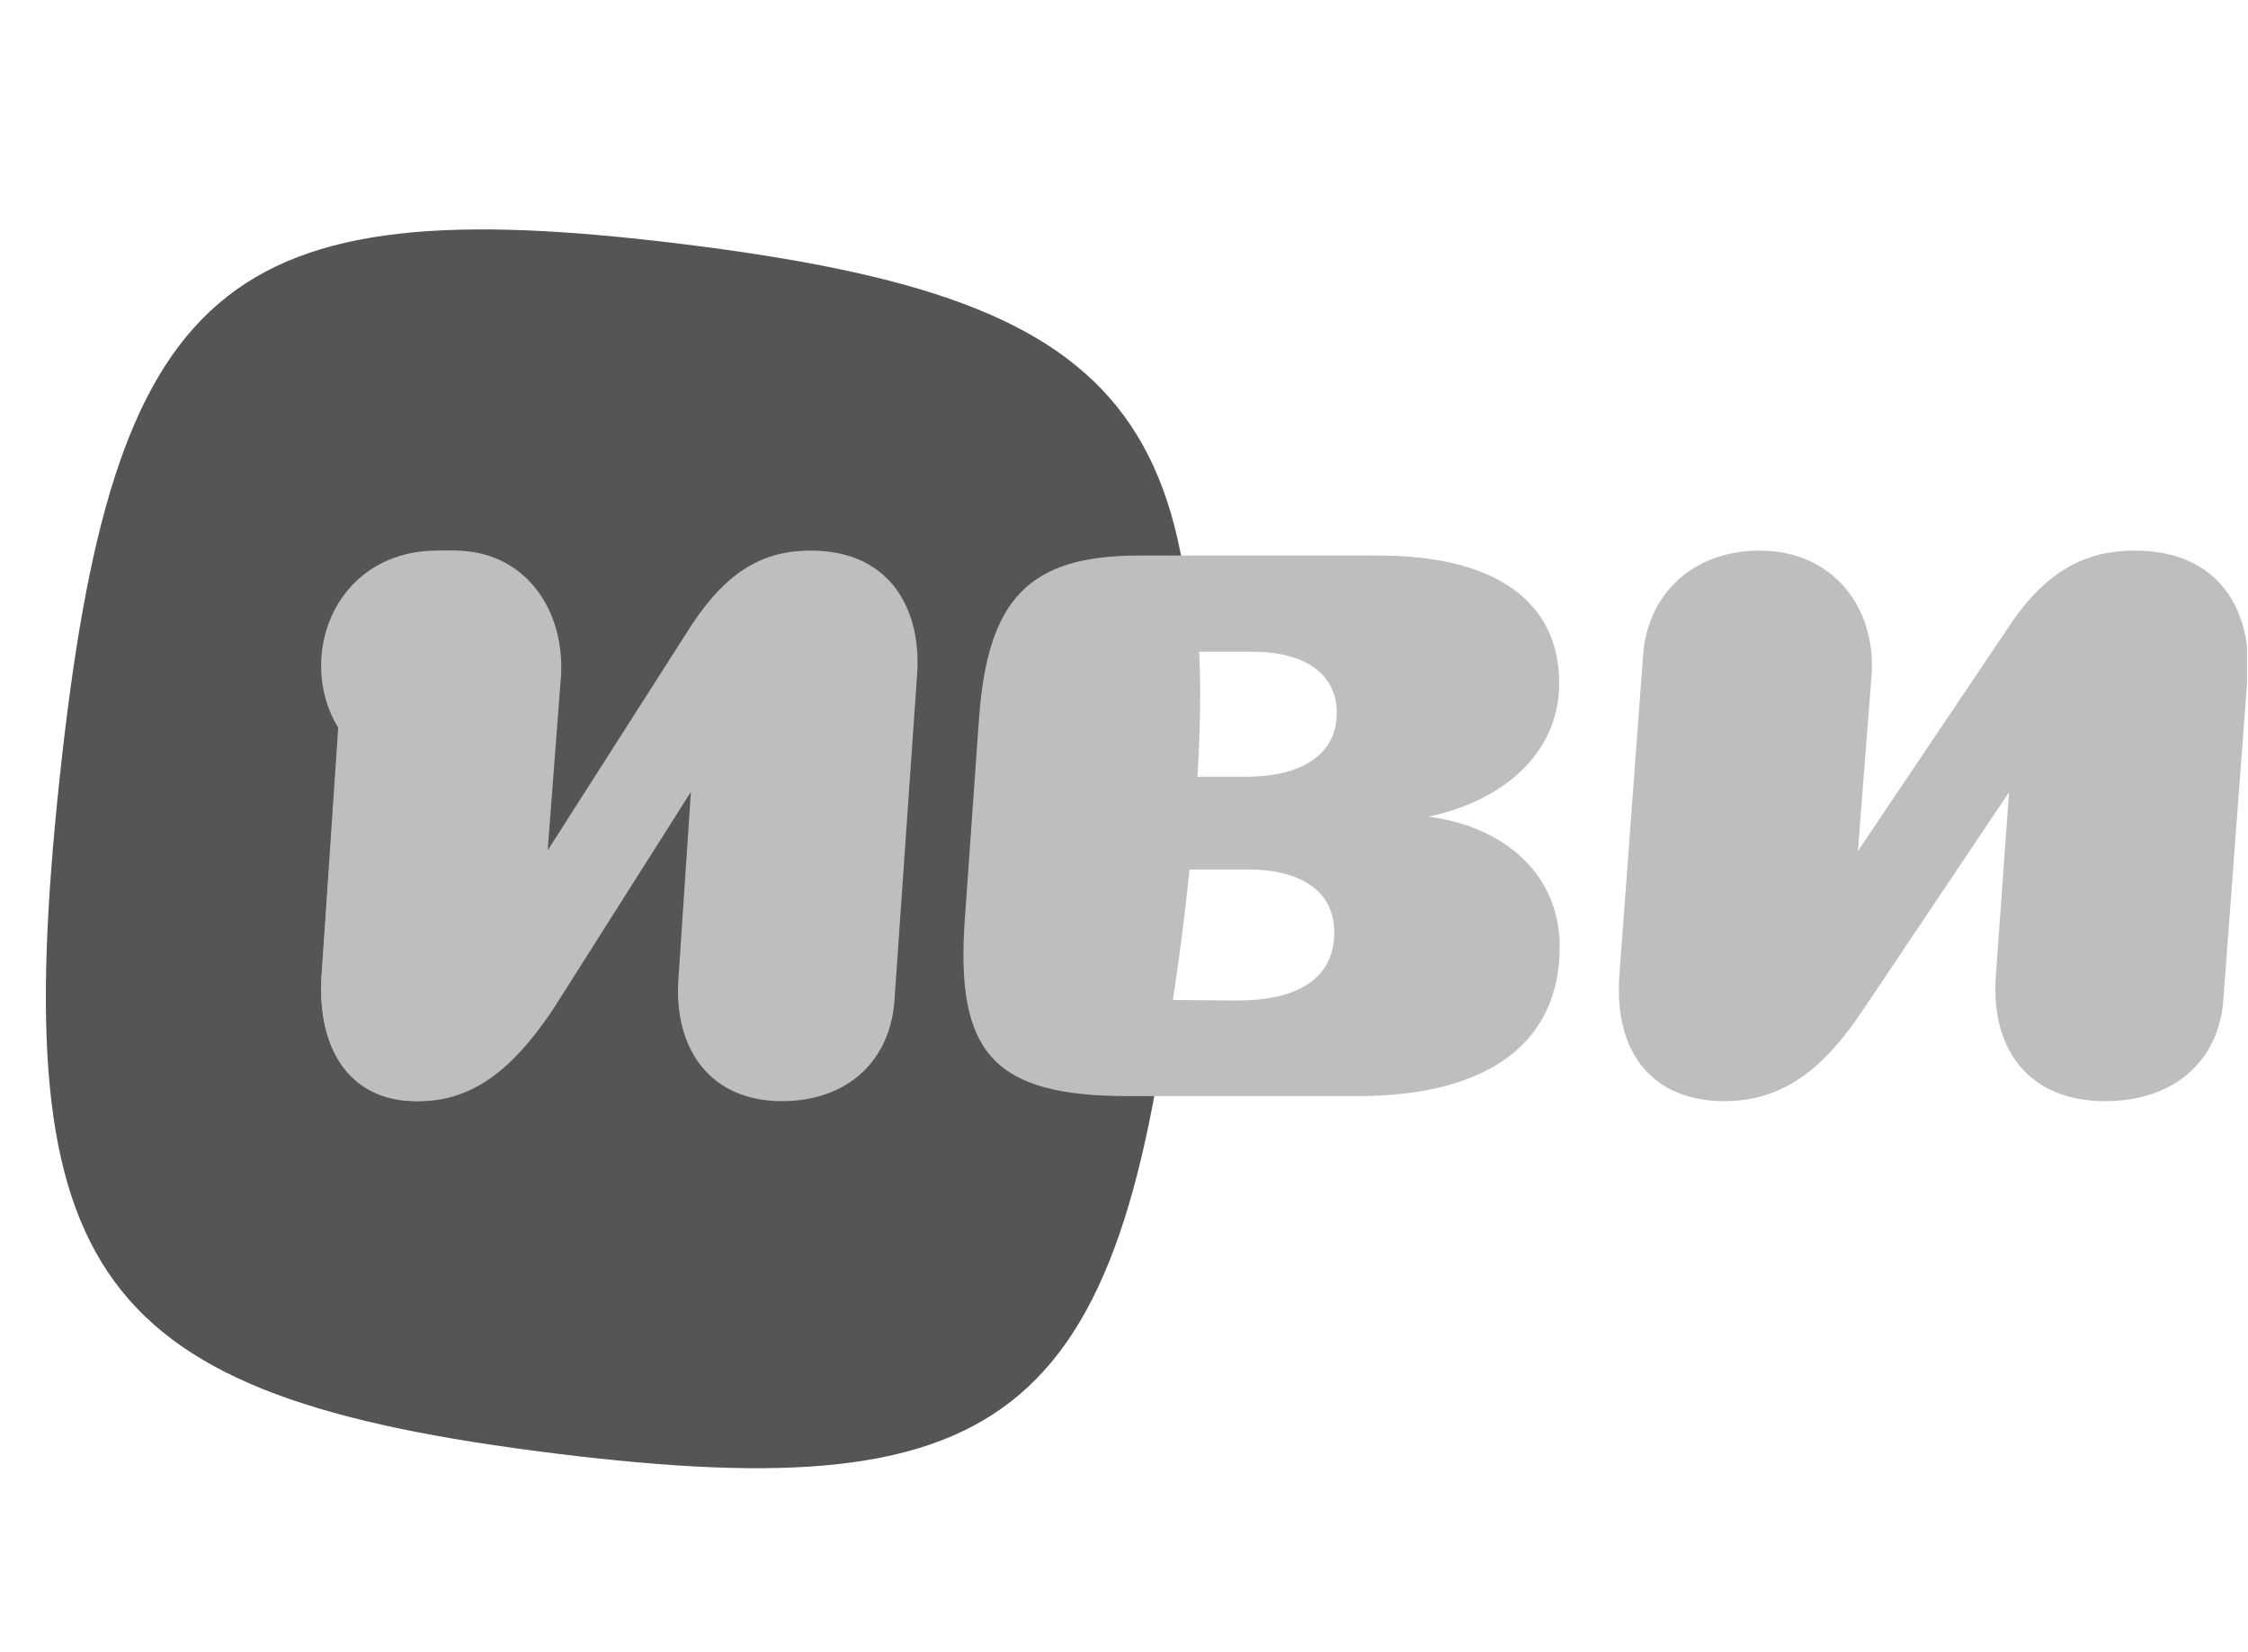 <svg width="49" height="36" viewBox="0 0 49 36" fill="none" xmlns="http://www.w3.org/2000/svg">
<g clip-path="url(#clip0_1657_24046)">
<path d="M25.702 20.011C24.549 30.863 22.149 32.923 12.1 31.678C2.052 30.433 0.146 27.84 1.297 16.988C2.45 6.136 4.851 4.077 14.899 5.322C24.948 6.566 26.855 9.159 25.702 20.011Z" fill="#555555"/>
<path d="M46.534 12C45.487 12 44.617 12.413 43.791 13.651L40.497 18.549L40.794 14.726C40.904 13.293 39.99 12.001 38.359 12.001C36.839 12.001 35.903 13.011 35.815 14.281L35.297 21.264C35.176 23.023 36.09 24 37.589 24C39.087 24 39.946 22.99 40.607 22.013L43.791 17.267L43.504 21.264C43.383 22.904 44.254 24 45.884 24C47.394 24 48.363 23.12 48.462 21.796L48.991 14.726C49.09 13.358 48.407 12 46.534 12ZM33.997 20.633C33.997 19.037 32.763 18.005 31.133 17.799C32.653 17.484 33.986 16.495 33.986 14.888C33.986 13.107 32.587 12.098 30.02 12.108H24.82C22.419 12.108 21.526 13.064 21.339 15.67L21.03 20.036C20.821 22.968 21.669 23.89 24.6 23.89H29.579C32.444 23.89 33.997 22.729 33.997 20.633ZM29.083 20.318C29.083 21.328 28.29 21.806 26.968 21.806L25.566 21.795C25.566 21.795 25.786 20.373 25.928 18.95H27.21C28.312 18.95 29.083 19.395 29.083 20.318ZM29.138 15.54C29.138 16.409 28.422 16.93 27.155 16.93H26.101C26.101 16.93 26.206 15.346 26.137 14.204H27.298C28.455 14.204 29.138 14.693 29.138 15.54L29.138 15.54Z" fill="#BEBEBE"/>
<path d="M17.669 12C16.666 12 15.863 12.417 15.06 13.645L11.938 18.533L12.228 14.734C12.317 13.297 11.448 12 9.909 12C8.481 12 7.59 12.996 7.5 14.271L7.01 21.267C6.898 23.004 7.768 24 9.15 24C10.533 24 11.402 22.958 12.049 22.008L15.06 17.259L14.792 21.266C14.658 22.888 15.506 24 17.044 24C18.472 24 19.408 23.119 19.497 21.799L19.988 14.734C20.099 13.344 19.453 12 17.669 12Z" fill="#BEBEBE"/>
<path d="M11.994 14.733L11.717 18.533L11.823 22.008C11.205 22.958 10.375 24 9.054 24C7.733 24 6.903 23.004 7.009 21.267L7.478 14.271C7.563 12.996 8.415 12 9.779 12C11.249 12 12.079 13.297 11.994 14.733Z" fill="#BEBEBE"/>
<path d="M12 14.595C12 13.239 11.13 12 9.529 12C7.928 12 7 13.209 7 14.512C7 15.91 8.042 17 9.501 17C10.96 17 12 15.992 12 14.595Z" fill="#BEBEBE"/>
</g>
<defs>
<clipPath id="clip0_1657_24046">
<rect width="48.628" height="35.365" fill="white" transform="translate(0.351 0.317)"/>
</clipPath>
</defs>
</svg>
